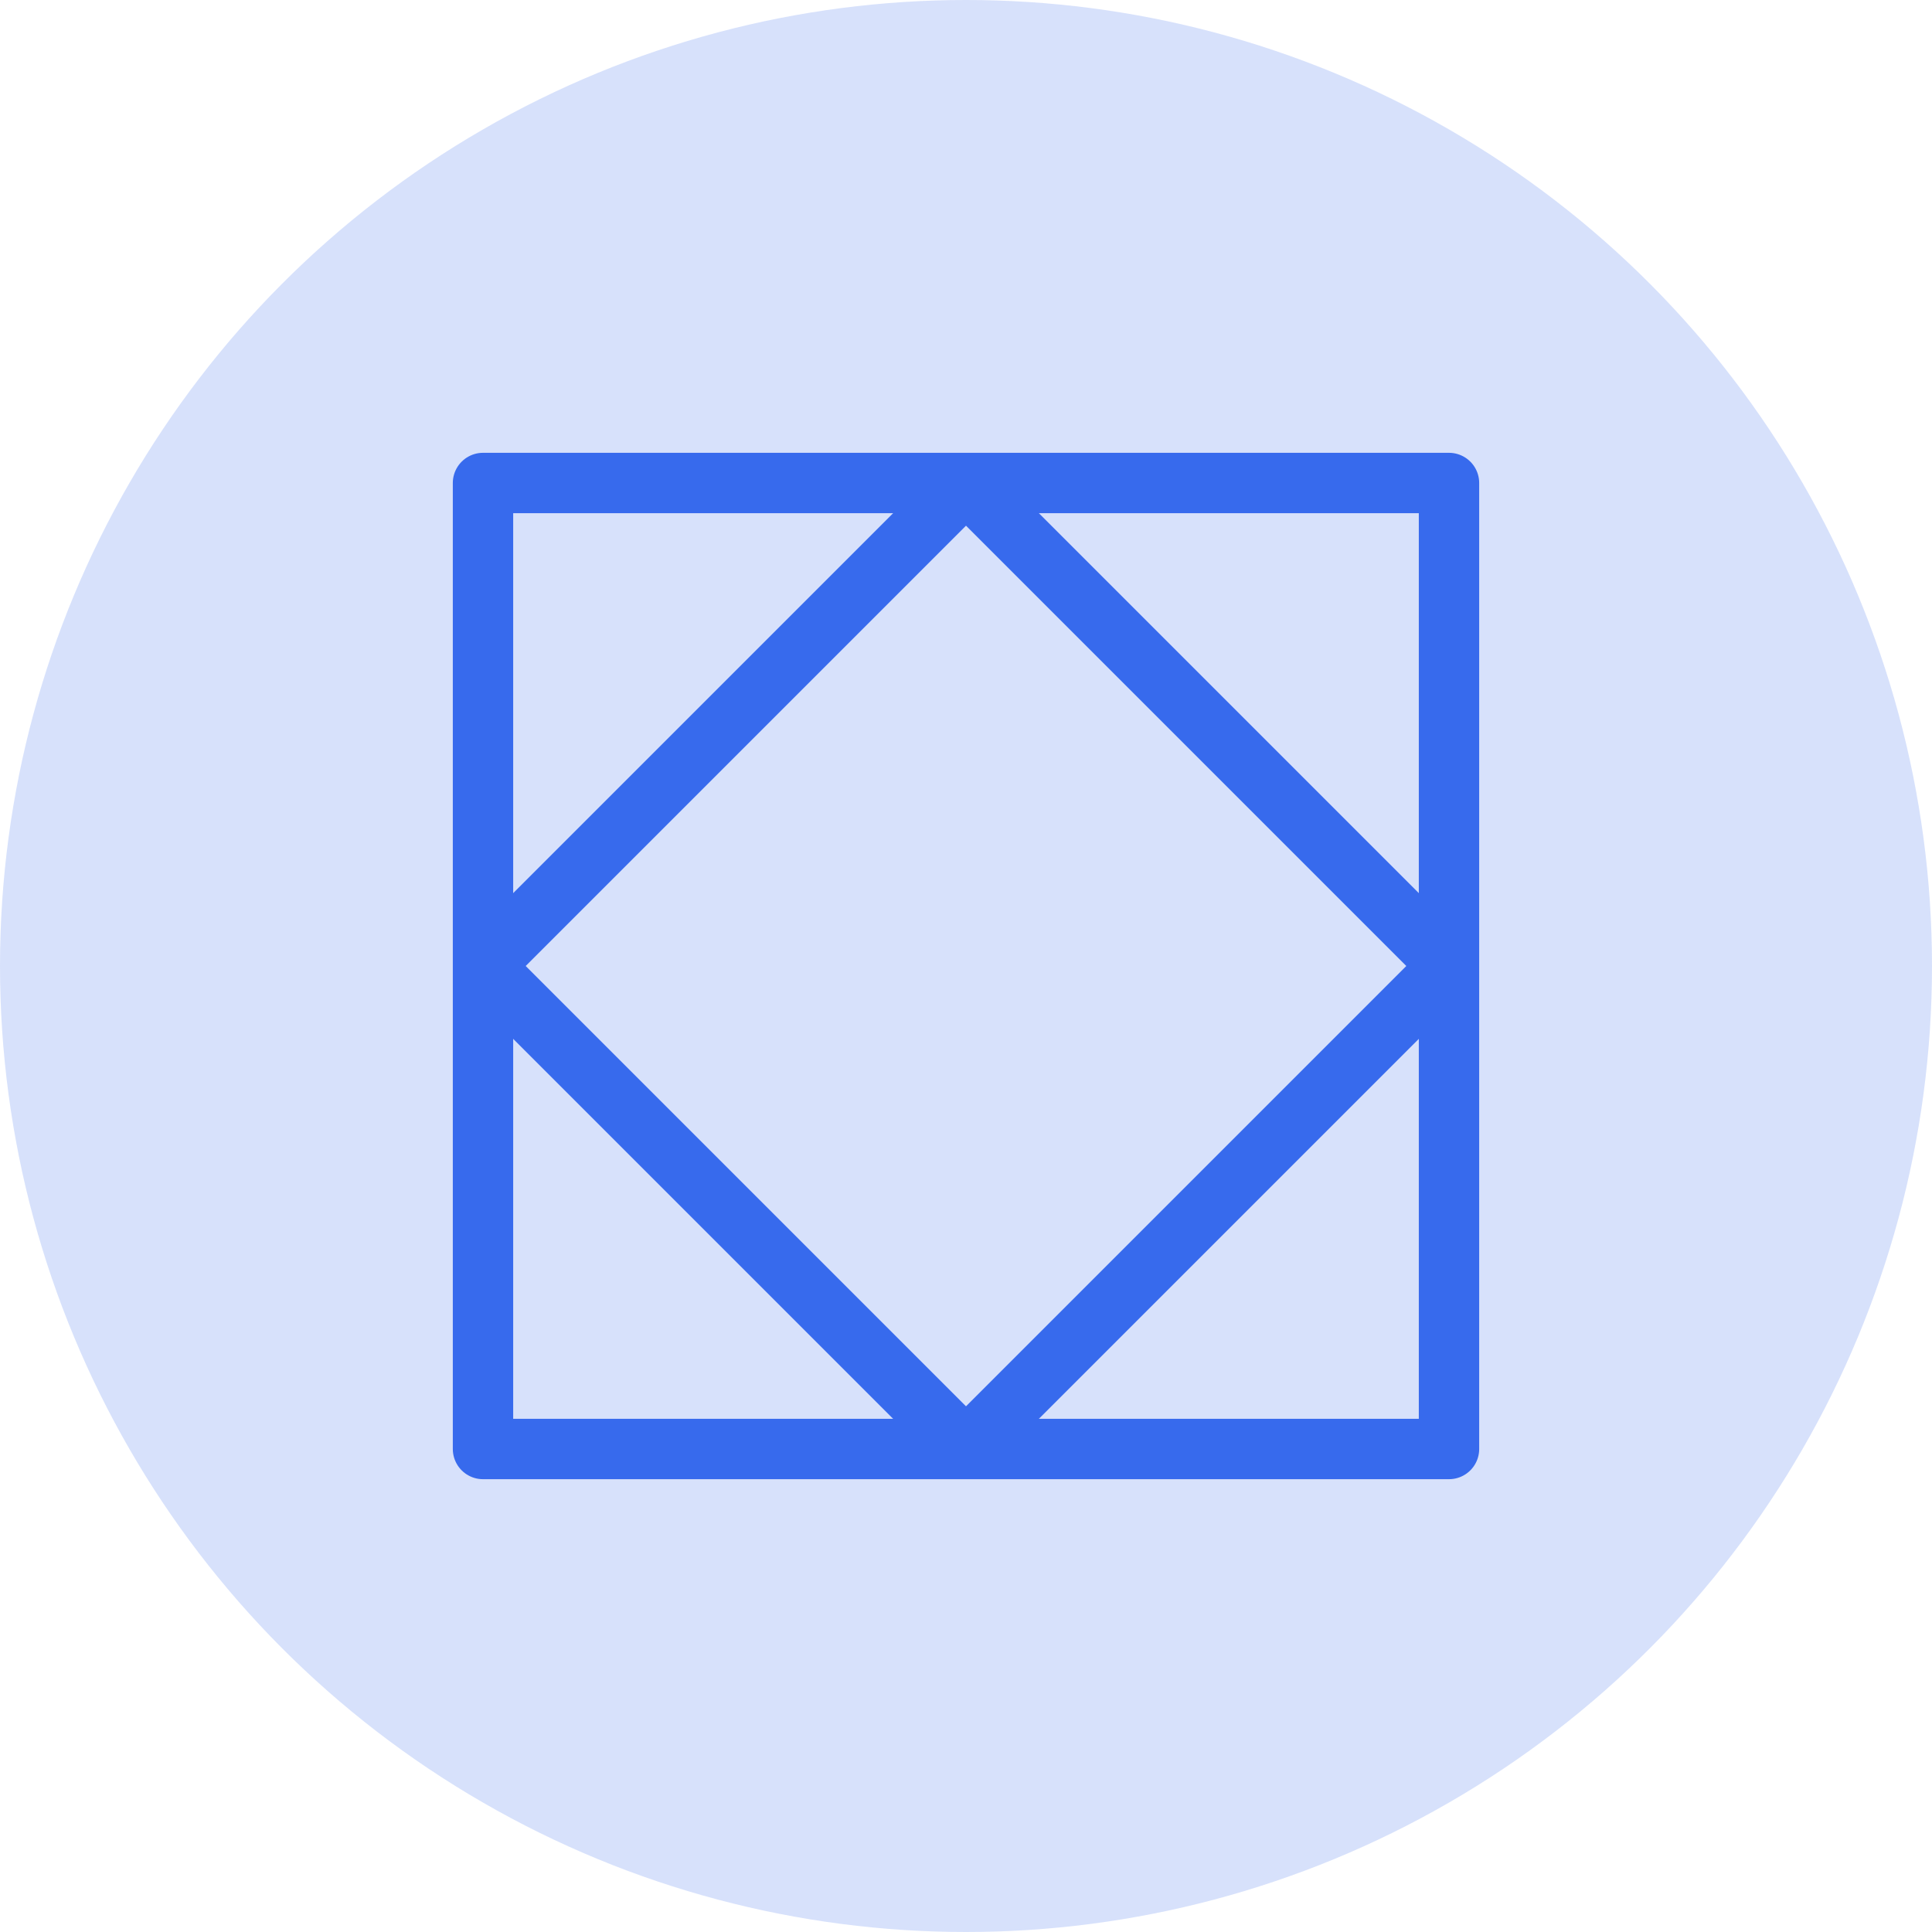 <svg width="40" height="40" viewBox="0 0 40 40" fill="none" xmlns="http://www.w3.org/2000/svg">
<circle opacity="0.2" cx="20" cy="20" r="20" fill="#376AED"/>
<rect x="10" y="10" width="20" height="20" stroke="#376AED" stroke-width="1.25" stroke-linejoin="round"/>
<rect x="20" y="10" width="14.142" height="14.142" transform="rotate(45 20 10)" stroke="#376AED" stroke-width="1.25" stroke-linejoin="bevel"/>
</svg>
